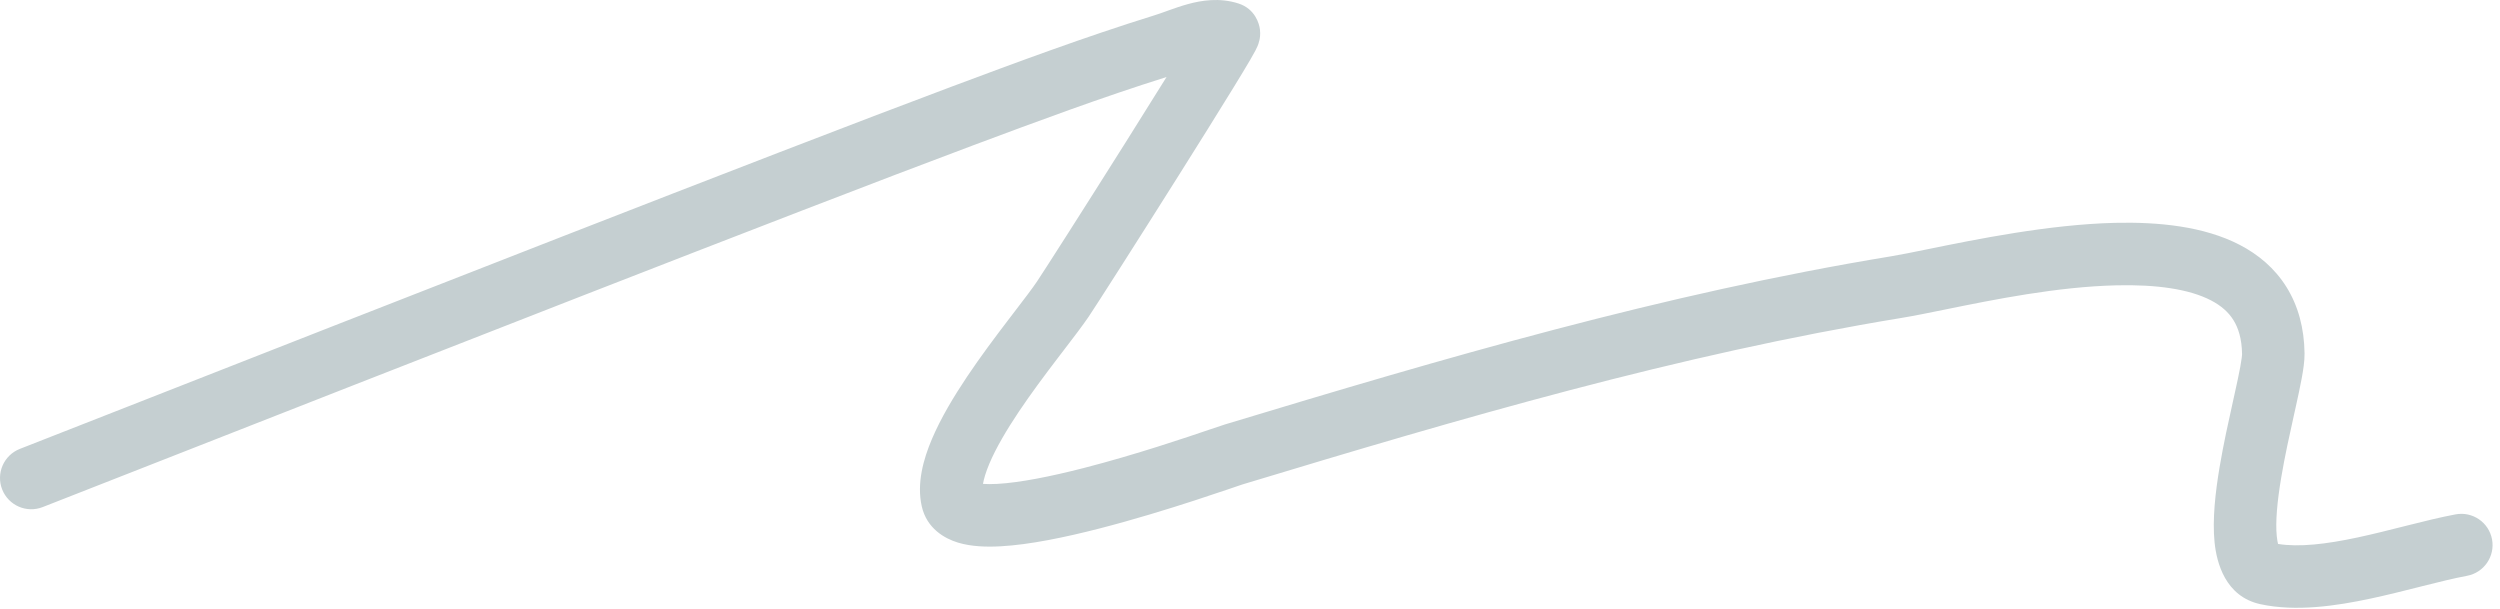 <svg xmlns="http://www.w3.org/2000/svg" width="160" height="39" viewBox="0 0 160 39" fill="none"><path fill-rule="evenodd" clip-rule="evenodd" d="M74.659 4.929C70.51 6.233 66.419 7.754 62.281 9.301C50.846 13.577 24.579 23.883 9.723 29.712C6.931 30.807 4.542 31.745 2.73 32.454C1.701 32.857 0.541 32.349 0.138 31.321C-0.265 30.293 0.243 29.132 1.271 28.729C3.076 28.023 5.459 27.088 8.245 25.995C23.093 20.169 49.41 9.844 60.88 5.554C65.138 3.962 69.46 2.355 73.868 0.985C74.11 0.91 74.356 0.822 74.654 0.715C74.709 0.695 74.765 0.675 74.823 0.654C75.176 0.527 75.594 0.381 76.029 0.262C76.883 0.028 78.04 -0.168 79.259 0.222C80.341 0.569 80.592 1.537 80.635 1.875C80.679 2.216 80.623 2.483 80.607 2.558C80.566 2.751 80.504 2.9 80.486 2.943L80.486 2.945C80.436 3.063 80.379 3.175 80.342 3.245C80.258 3.405 80.142 3.609 80.011 3.833C79.744 4.291 79.358 4.929 78.895 5.682C77.968 7.193 76.708 9.208 75.419 11.255C72.852 15.331 70.124 19.604 69.678 20.263C69.297 20.825 68.719 21.58 68.099 22.39C67.962 22.569 67.823 22.751 67.683 22.934C66.884 23.982 66.01 25.148 65.218 26.329C64.42 27.52 63.748 28.663 63.325 29.661C63.085 30.228 62.964 30.658 62.911 30.968C63.138 30.986 63.439 30.99 63.826 30.969C65.267 30.89 67.243 30.496 69.355 29.954C72.695 29.096 75.929 27.997 77.503 27.462C77.932 27.316 78.237 27.212 78.388 27.167C92.391 22.931 106.427 18.801 121.049 16.4C121.625 16.305 122.422 16.143 123.379 15.948C126.45 15.321 131.155 14.362 135.361 14.262C138.133 14.197 141.047 14.479 143.345 15.673C144.528 16.288 145.579 17.16 146.332 18.367C147.086 19.575 147.469 21.003 147.491 22.613C147.498 23.107 147.405 23.696 147.31 24.21C147.208 24.766 147.066 25.417 146.916 26.097C146.884 26.24 146.852 26.386 146.819 26.533C146.536 27.806 146.226 29.202 145.999 30.558C145.739 32.102 145.621 33.41 145.713 34.311C145.737 34.548 145.767 34.708 145.795 34.812C147.134 35.03 148.871 34.829 150.896 34.395C151.866 34.187 152.839 33.942 153.816 33.695L154.075 33.63C155.118 33.367 156.179 33.103 157.156 32.92C158.241 32.716 159.286 33.431 159.49 34.517C159.693 35.602 158.978 36.648 157.893 36.851C157.056 37.008 156.112 37.241 155.053 37.508C154.965 37.531 154.875 37.553 154.786 37.576C153.821 37.819 152.779 38.083 151.733 38.306C149.503 38.784 146.939 39.16 144.67 38.669C142.418 38.181 141.865 36.012 141.733 34.715C141.584 33.252 141.784 31.501 142.054 29.895C142.3 28.429 142.633 26.929 142.914 25.668C142.947 25.519 142.979 25.374 143.01 25.233C143.162 24.548 143.289 23.962 143.377 23.484C143.42 23.247 143.451 23.055 143.47 22.903C143.48 22.828 143.486 22.77 143.489 22.727C143.492 22.683 143.492 22.665 143.492 22.668C143.478 21.671 143.249 20.981 142.939 20.485C142.628 19.986 142.163 19.567 141.501 19.223C140.109 18.5 138.018 18.201 135.455 18.261C131.654 18.351 127.603 19.176 124.539 19.799C123.448 20.022 122.482 20.218 121.697 20.347C107.366 22.701 93.561 26.756 79.546 30.995C79.547 30.995 79.545 30.996 79.54 30.997L79.521 31.003L79.456 31.025C79.401 31.043 79.331 31.067 79.244 31.096C79.152 31.127 79.049 31.162 78.933 31.202C78.825 31.239 78.704 31.28 78.569 31.326C78.02 31.512 77.289 31.758 76.438 32.035C74.739 32.587 72.546 33.264 70.349 33.828C68.18 34.385 65.893 34.862 64.046 34.963C63.141 35.013 62.167 34.985 61.318 34.729C60.45 34.467 59.316 33.82 58.995 32.416C58.655 30.93 59.105 29.367 59.643 28.099C60.209 26.763 61.039 25.38 61.896 24.102C62.759 22.814 63.695 21.567 64.503 20.508C64.662 20.299 64.814 20.101 64.959 19.911C65.575 19.106 66.057 18.477 66.365 18.021C66.765 17.43 69.45 13.227 72.034 9.123C72.966 7.644 73.879 6.186 74.659 4.929ZM145.862 34.98C145.86 34.983 145.849 34.969 145.832 34.928C145.855 34.956 145.863 34.976 145.862 34.98Z" fill="#C5CFD1"></path></svg>